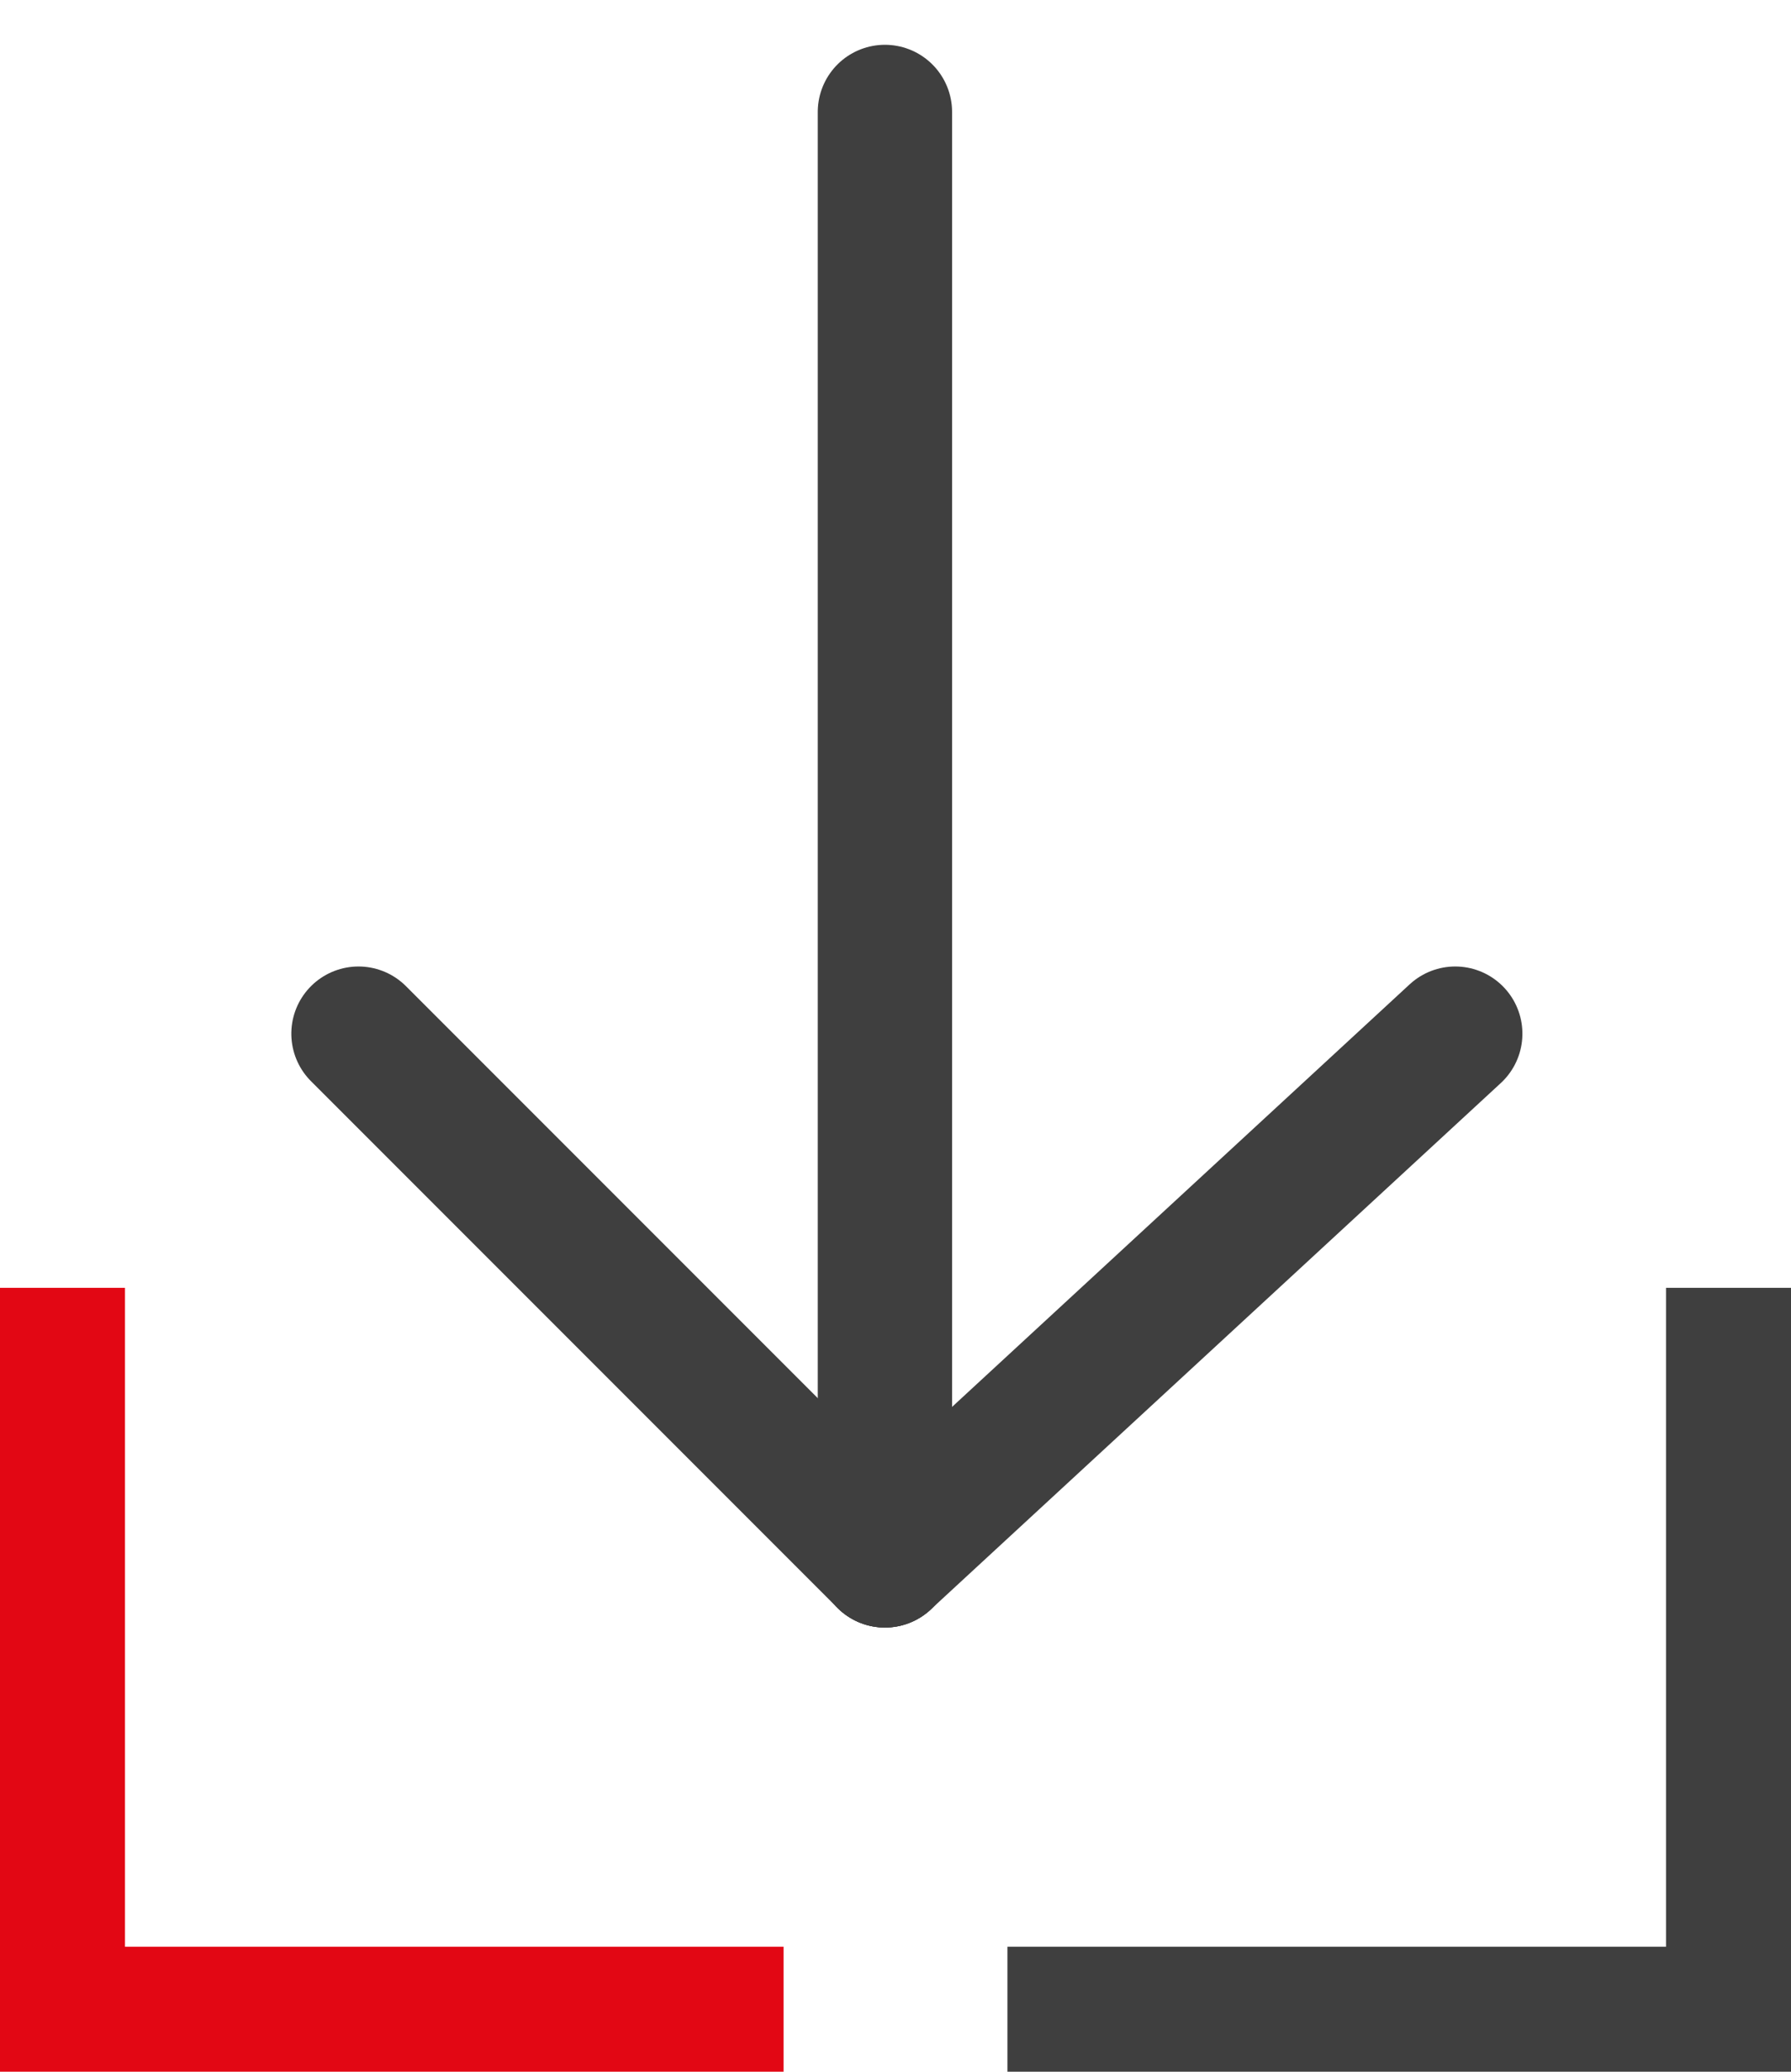 <?xml version="1.0" encoding="UTF-8"?>
<svg width="32px" height="37px" viewBox="0 0 32 37" version="1.1" xmlns="http://www.w3.org/2000/svg" xmlns:xlink="http://www.w3.org/1999/xlink">
    <title>download</title>
    <g id="Page-1" stroke="none" stroke-width="1" fill="none" fill-rule="evenodd">
        <g id="Pagina-Detail---ON---video-spot" transform="translate(-1005, -6113)">
            <g id="Group-2" transform="translate(973, 6022)">
                <g id="download" transform="translate(32, 93)">
                    <polygon id="Page-1-Copy" fill="#E20714" transform="translate(7, 28) rotate(-90) translate(-7, -28) " points="0 21 0 35 2.233 35 2.233 23.233 14 23.233 14 21"></polygon>
                    <polygon id="Page-1-Copy-2" fill="#3F3F3F" transform="translate(25, 28) scale(-1, 1) rotate(-90) translate(-25, -28) " points="18 21 18 35 20.233 35 20.233 23.233 32 23.233 32 21"></polygon>
                    <g id="Icon" transform="translate(16.202, 12.934) rotate(-270) translate(-16.202, -12.934) translate(3.268, 3.135)" stroke="#3F3F3F" stroke-linecap="round" stroke-linejoin="round" stroke-width="2.4">
                        <polygon id="Stroke-52" points="25.867 10.19 16.461 0"></polygon>
                        <line x1="0" y1="10.19" x2="25.867" y2="10.19" id="Stroke-54"></line>
                        <line x1="25.867" y1="10.19" x2="16.461" y2="19.596" id="Stroke-56"></line>
                    </g>
                </g>
            </g>
        </g>
    </g>
</svg>